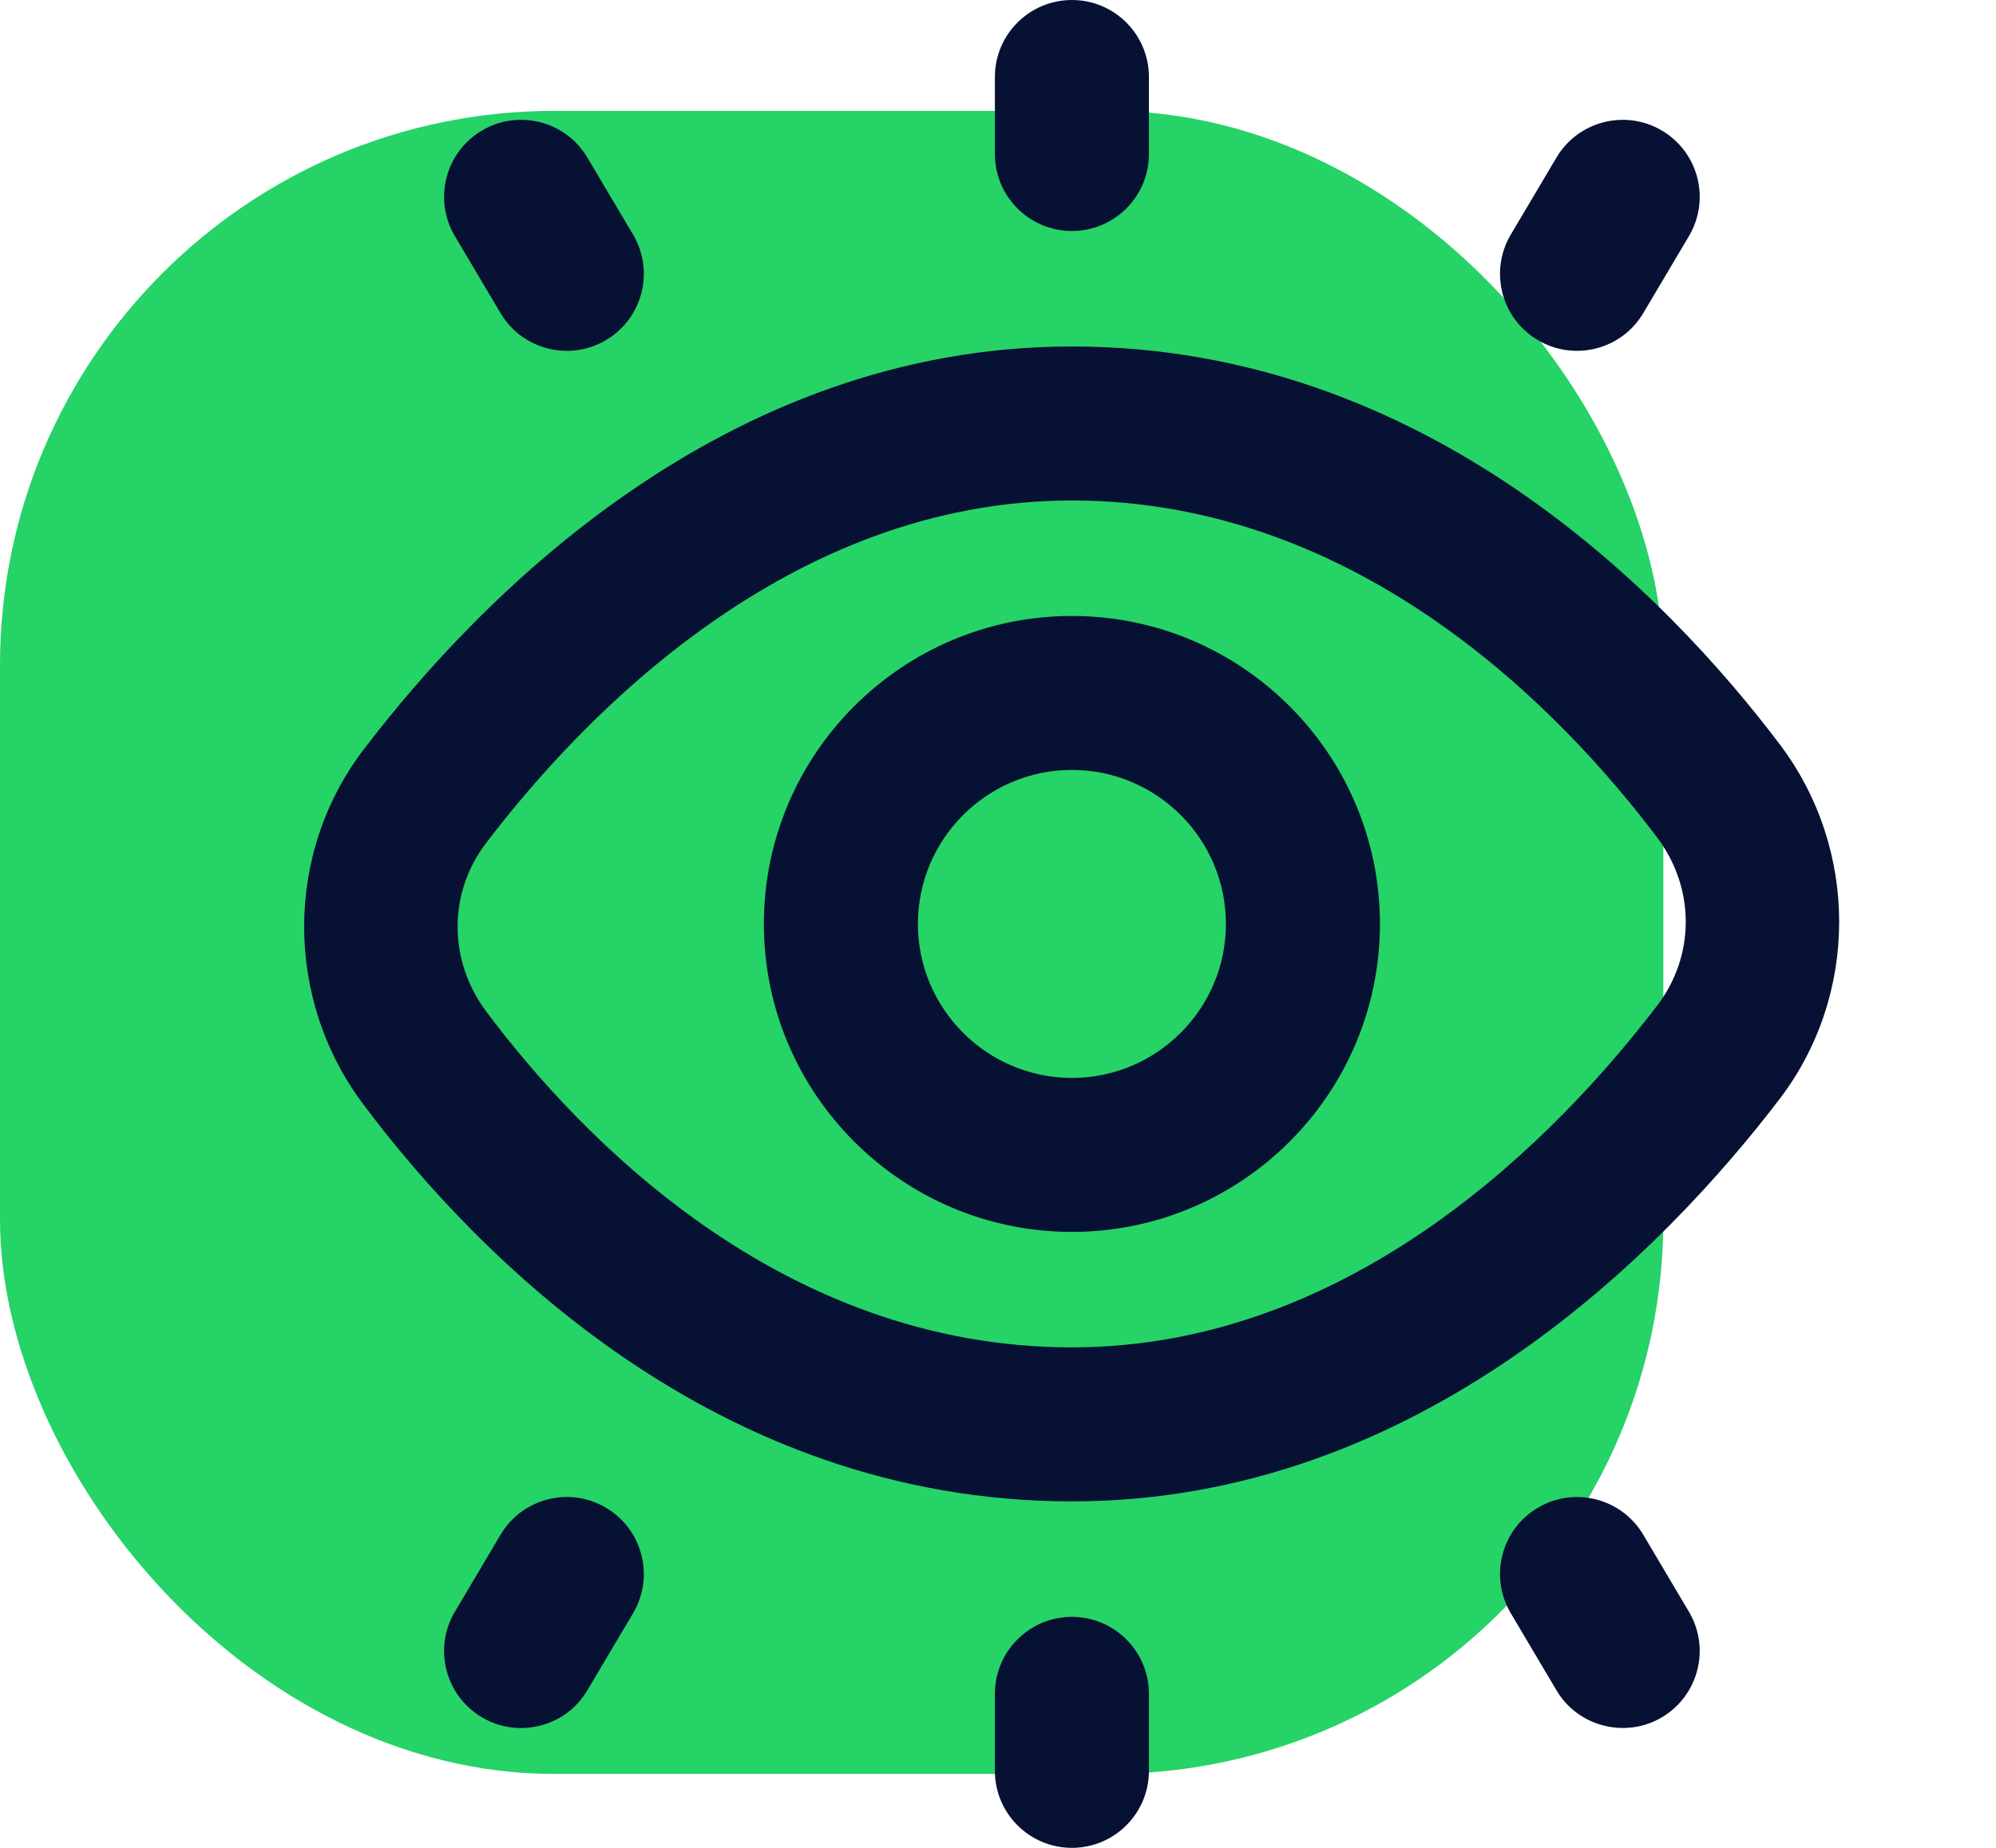 <svg width="54" height="50" viewBox="0 0 54 50" fill="none" xmlns="http://www.w3.org/2000/svg">
<rect y="3" width="45" height="45" rx="15" fill="#25D366"/>
<path d="M12.306 6.388C11.72 5.398 12.045 4.121 13.037 3.533C14.025 2.948 15.304 3.273 15.891 4.265L17.127 6.348C17.712 7.338 17.387 8.615 16.395 9.202C15.422 9.783 14.131 9.471 13.541 8.471L12.306 6.388ZM48.145 29.738C45.041 33.804 38.427 40.625 29 40.625C19.323 40.625 12.831 33.89 9.823 29.873C7.693 27.031 7.698 23.09 9.833 20.288C12.939 16.212 19.56 9.375 29 9.375C38.591 9.375 45.116 16.123 48.154 20.146C50.295 22.983 50.291 26.927 48.145 29.738ZM44.829 22.656C42.26 19.252 36.787 13.542 29 13.542C21.356 13.542 15.787 19.352 13.148 22.815C12.12 24.163 12.125 25.996 13.158 27.375C15.7 30.767 21.137 36.458 29 36.458C36.633 36.458 42.195 30.665 44.833 27.21C45.866 25.858 45.864 24.029 44.829 22.656ZM37.333 25C37.333 29.596 33.595 33.333 29 33.333C24.404 33.333 20.666 29.596 20.666 25C20.666 20.404 24.404 16.667 29 16.667C33.595 16.667 37.333 20.404 37.333 25ZM33.166 25C33.166 22.702 31.297 20.833 29 20.833C26.702 20.833 24.833 22.702 24.833 25C24.833 27.298 26.702 29.167 29 29.167C31.297 29.167 33.166 27.298 33.166 25ZM29 6.25C30.15 6.25 31.083 5.317 31.083 4.167V2.083C31.083 0.933 30.15 0 29 0C27.85 0 26.916 0.933 26.916 2.083V4.167C26.916 5.317 27.85 6.25 29 6.25ZM41.604 9.202C42.577 9.783 43.868 9.471 44.458 8.471L45.693 6.388C46.279 5.398 45.954 4.121 44.962 3.533C43.975 2.948 42.695 3.273 42.108 4.265L40.873 6.348C40.287 7.338 40.612 8.615 41.604 9.202ZM44.458 41.529C43.87 40.538 42.593 40.212 41.604 40.798C40.614 41.383 40.287 42.663 40.873 43.652L42.108 45.735C42.697 46.733 43.989 47.046 44.962 46.467C45.952 45.879 46.279 44.602 45.693 43.612L44.458 41.529ZM29 43.75C27.85 43.75 26.916 44.683 26.916 45.833V47.917C26.916 49.067 27.85 50 29 50C30.15 50 31.083 49.067 31.083 47.917V45.833C31.083 44.683 30.15 43.75 29 43.75ZM16.395 40.798C15.406 40.21 14.129 40.538 13.541 41.529L12.306 43.612C11.72 44.602 12.045 45.879 13.037 46.467C14.01 47.048 15.302 46.735 15.891 45.735L17.127 43.652C17.712 42.663 17.387 41.385 16.395 40.798Z" fill="#071133"/>
</svg>
